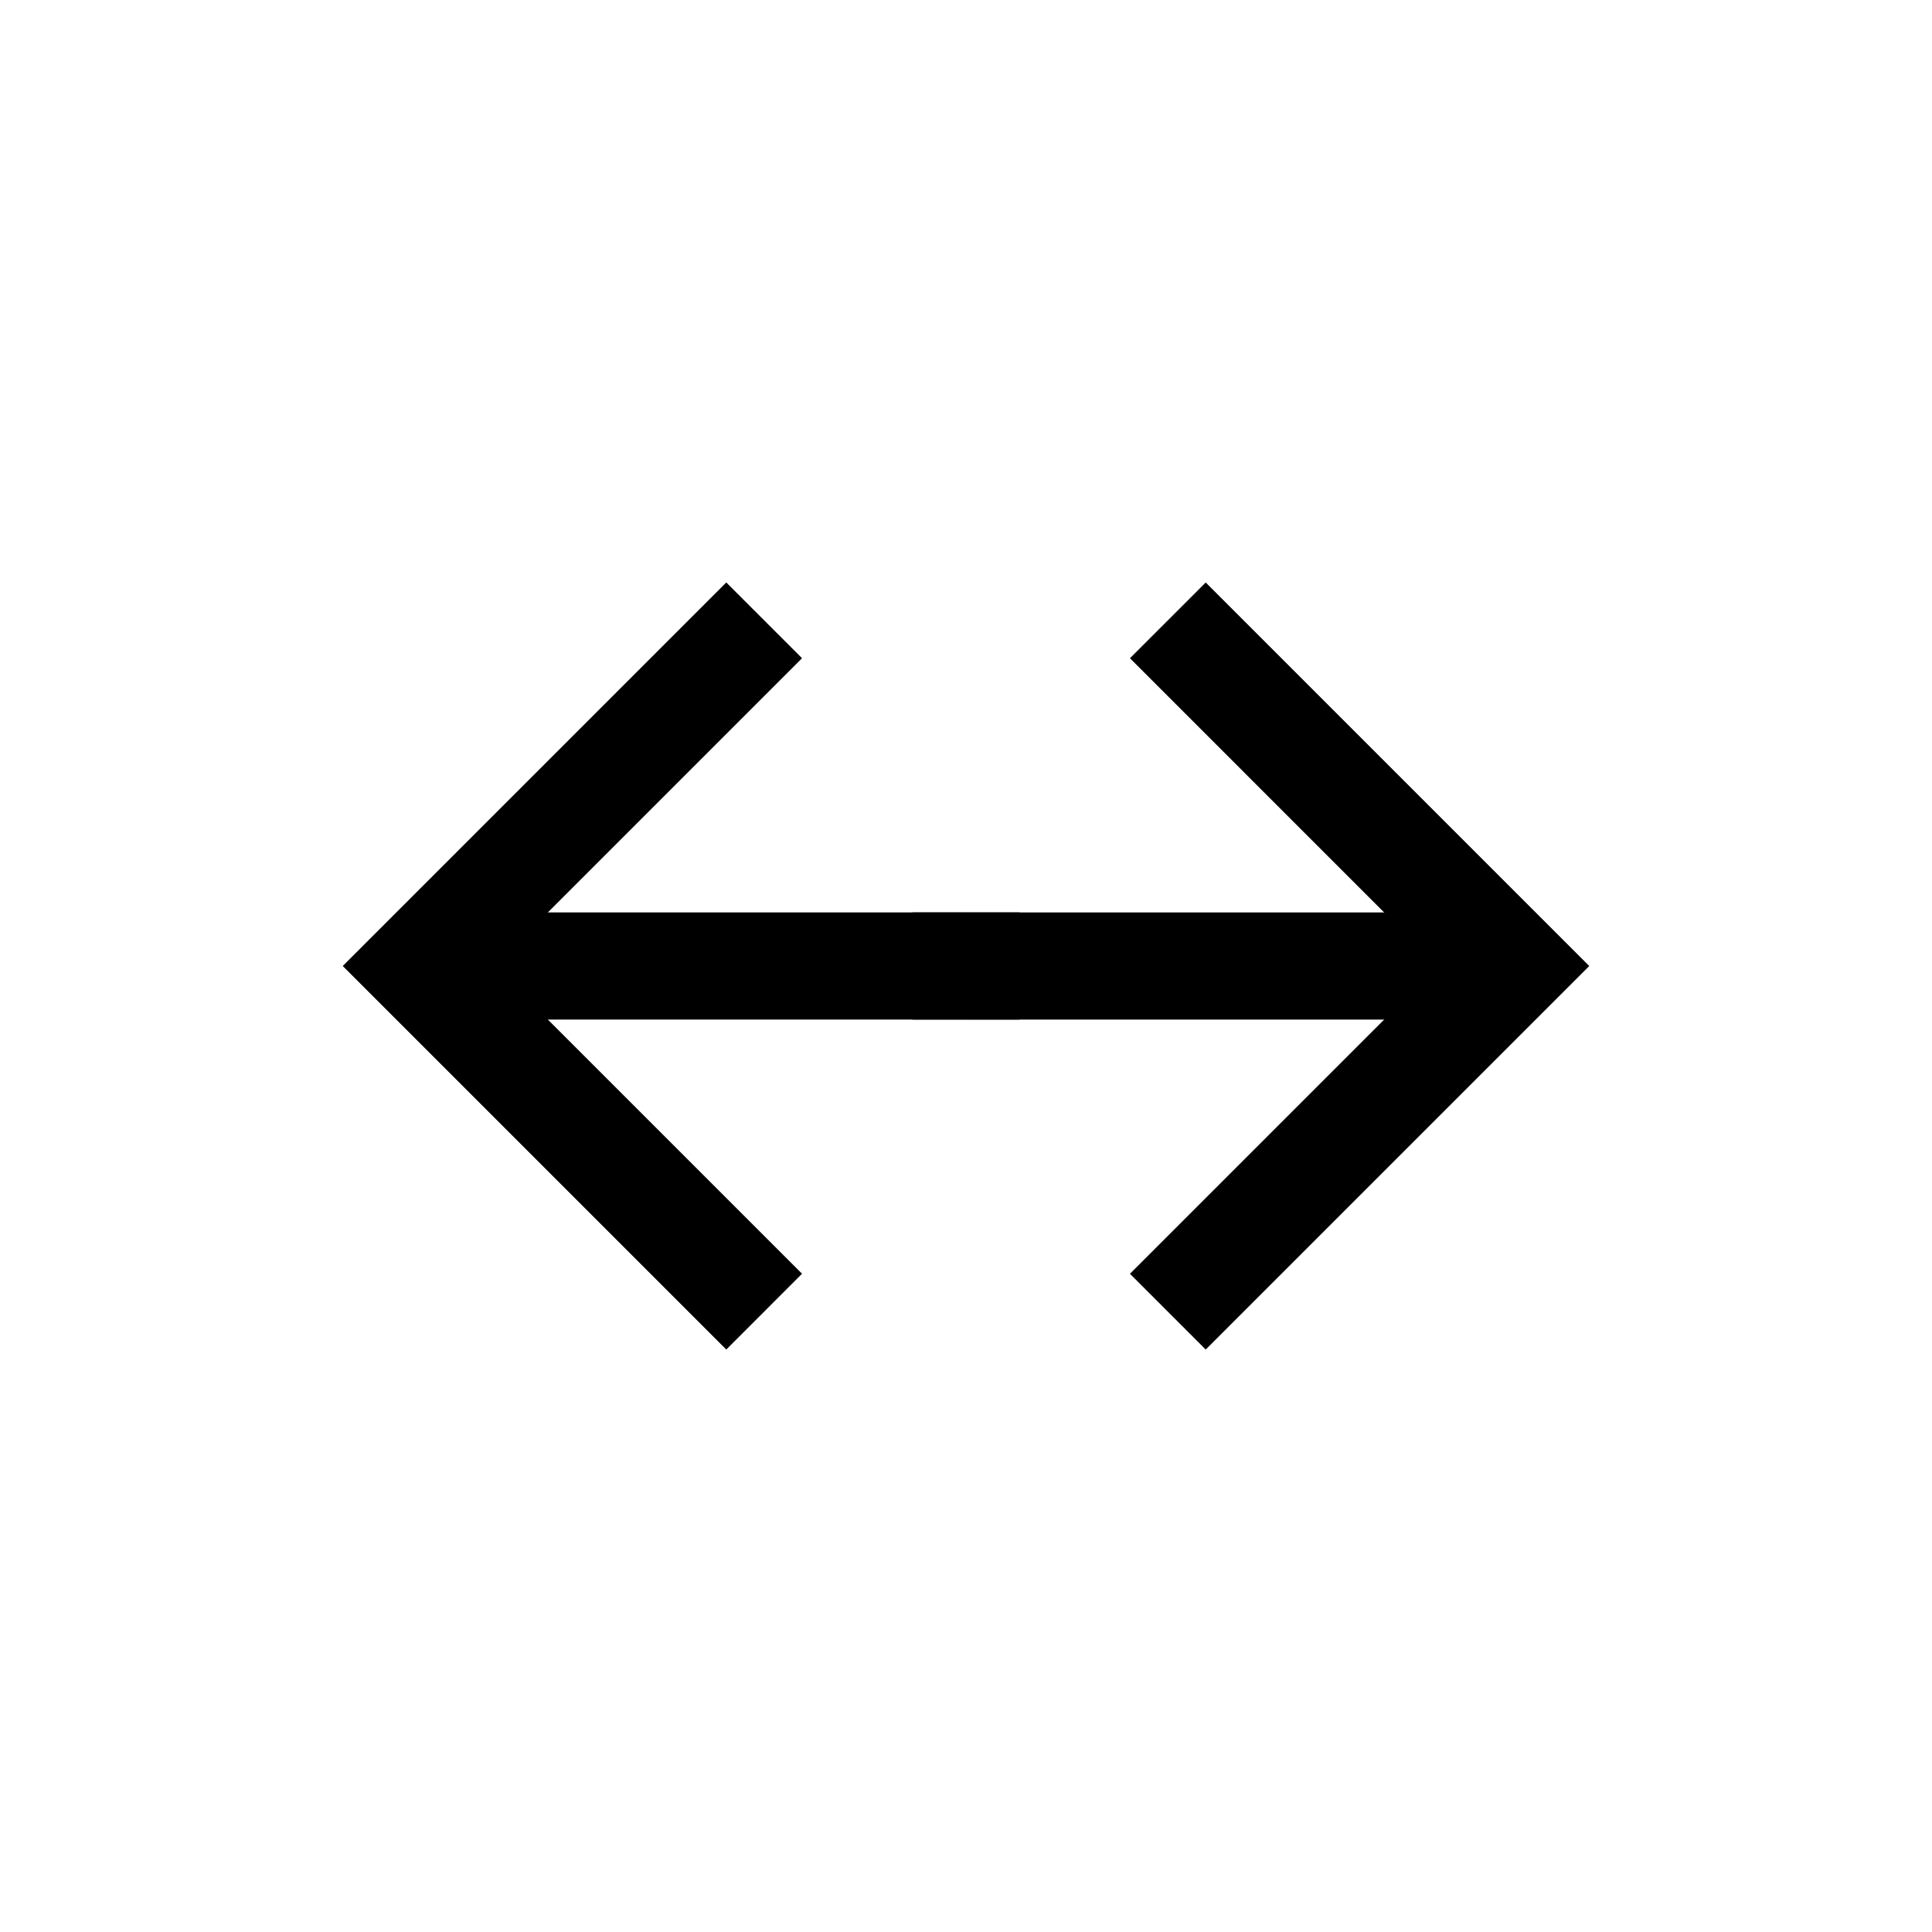 <?xml version="1.0" encoding="UTF-8"?>
<!-- Uploaded to: ICON Repo, www.iconrepo.com, Generator: ICON Repo Mixer Tools -->
<svg fill="#000000" width="800px" height="800px" version="1.1" viewBox="144 144 512 512" xmlns="http://www.w3.org/2000/svg">
 <g>
  <path d="m336.47 501.64-101.64-101.64 101.64-101.64 20.078 20.074-81.559 81.562 81.559 81.559z"/>
  <path d="m268.32 385.8v28.395h-14.195v-28.395zm131.68 28.395h-131.68v-28.395h131.68zm0 0v-28.391h14.199v28.391z" fill-rule="evenodd"/>
  <path d="m463.53 501.64-20.078-20.078 81.559-81.559-81.559-81.562 20.078-20.074 101.64 101.64z"/>
  <path d="m531.68 414.2v-28.395h14.199v28.395zm-131.68-28.395h131.68v28.395h-131.68zm0 0v28.391h-14.199v-28.391z" fill-rule="evenodd"/>
 </g>
</svg>